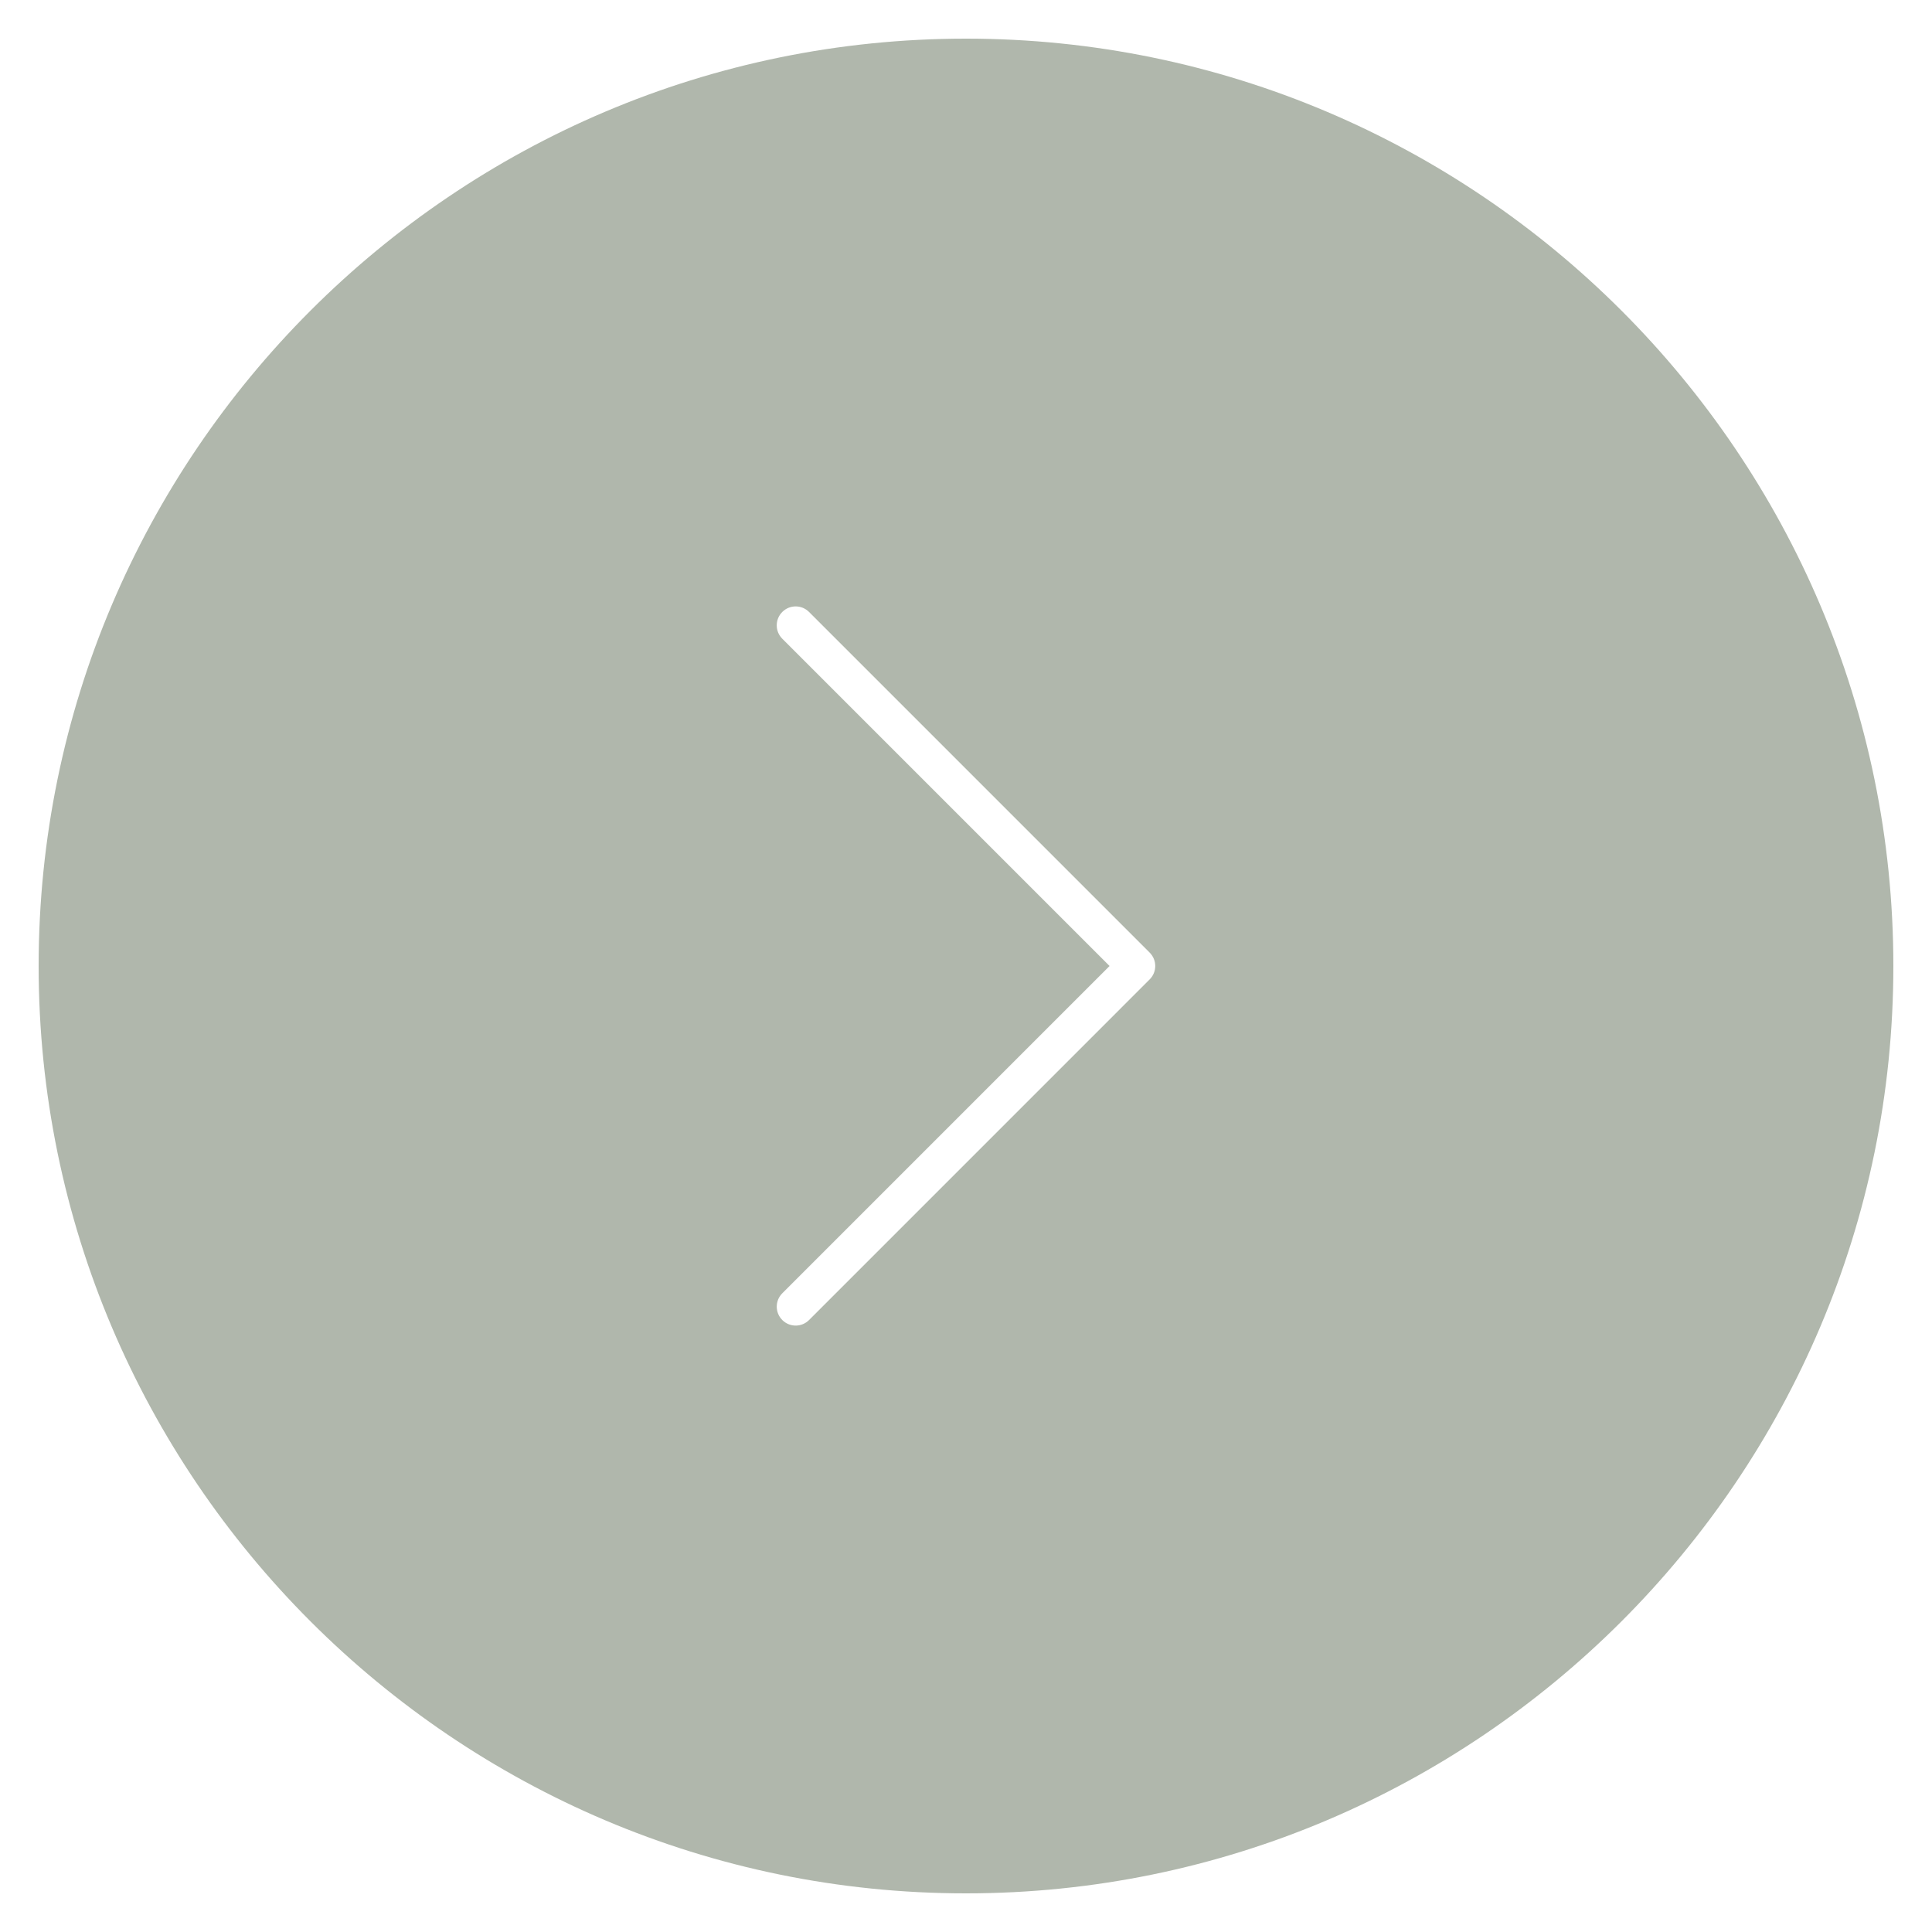 <svg xmlns="http://www.w3.org/2000/svg" xmlns:xlink="http://www.w3.org/1999/xlink" version="1.1" x="0px" y="0px" viewBox="0 0 100 100" enable-background="new 0 0 100 100" xml:space="preserve" aria-hidden="true" width="100px" height="100px" style="fill:url(#CerosGradient_id4a8ed3b0a);"><defs><linearGradient class="cerosgradient" data-cerosgradient="true" id="CerosGradient_id4a8ed3b0a" gradientUnits="userSpaceOnUse" x1="50%" y1="100%" x2="50%" y2="0%"><stop offset="0%" stop-color="#B0B7AC"/><stop offset="100%" stop-color="#B0B7AC"/></linearGradient><linearGradient/></defs><path d="M98,50C98,23.533,76.467,2,50,2S2,23.533,2,50c0,26.467,21.533,48,48,48S98,76.467,98,50z M59.508,50.692L41.876,68.325  c-0.191,0.191-0.441,0.287-0.692,0.287s-0.501-0.096-0.692-0.287c-0.383-0.383-0.383-1.003,0-1.385L57.431,50L40.491,33.06  c-0.383-0.383-0.383-1.002,0-1.385s1.002-0.383,1.385,0l17.632,17.633C59.891,49.69,59.891,50.31,59.508,50.692z" style="fill:url(#CerosGradient_id4a8ed3b0a);"/></svg>